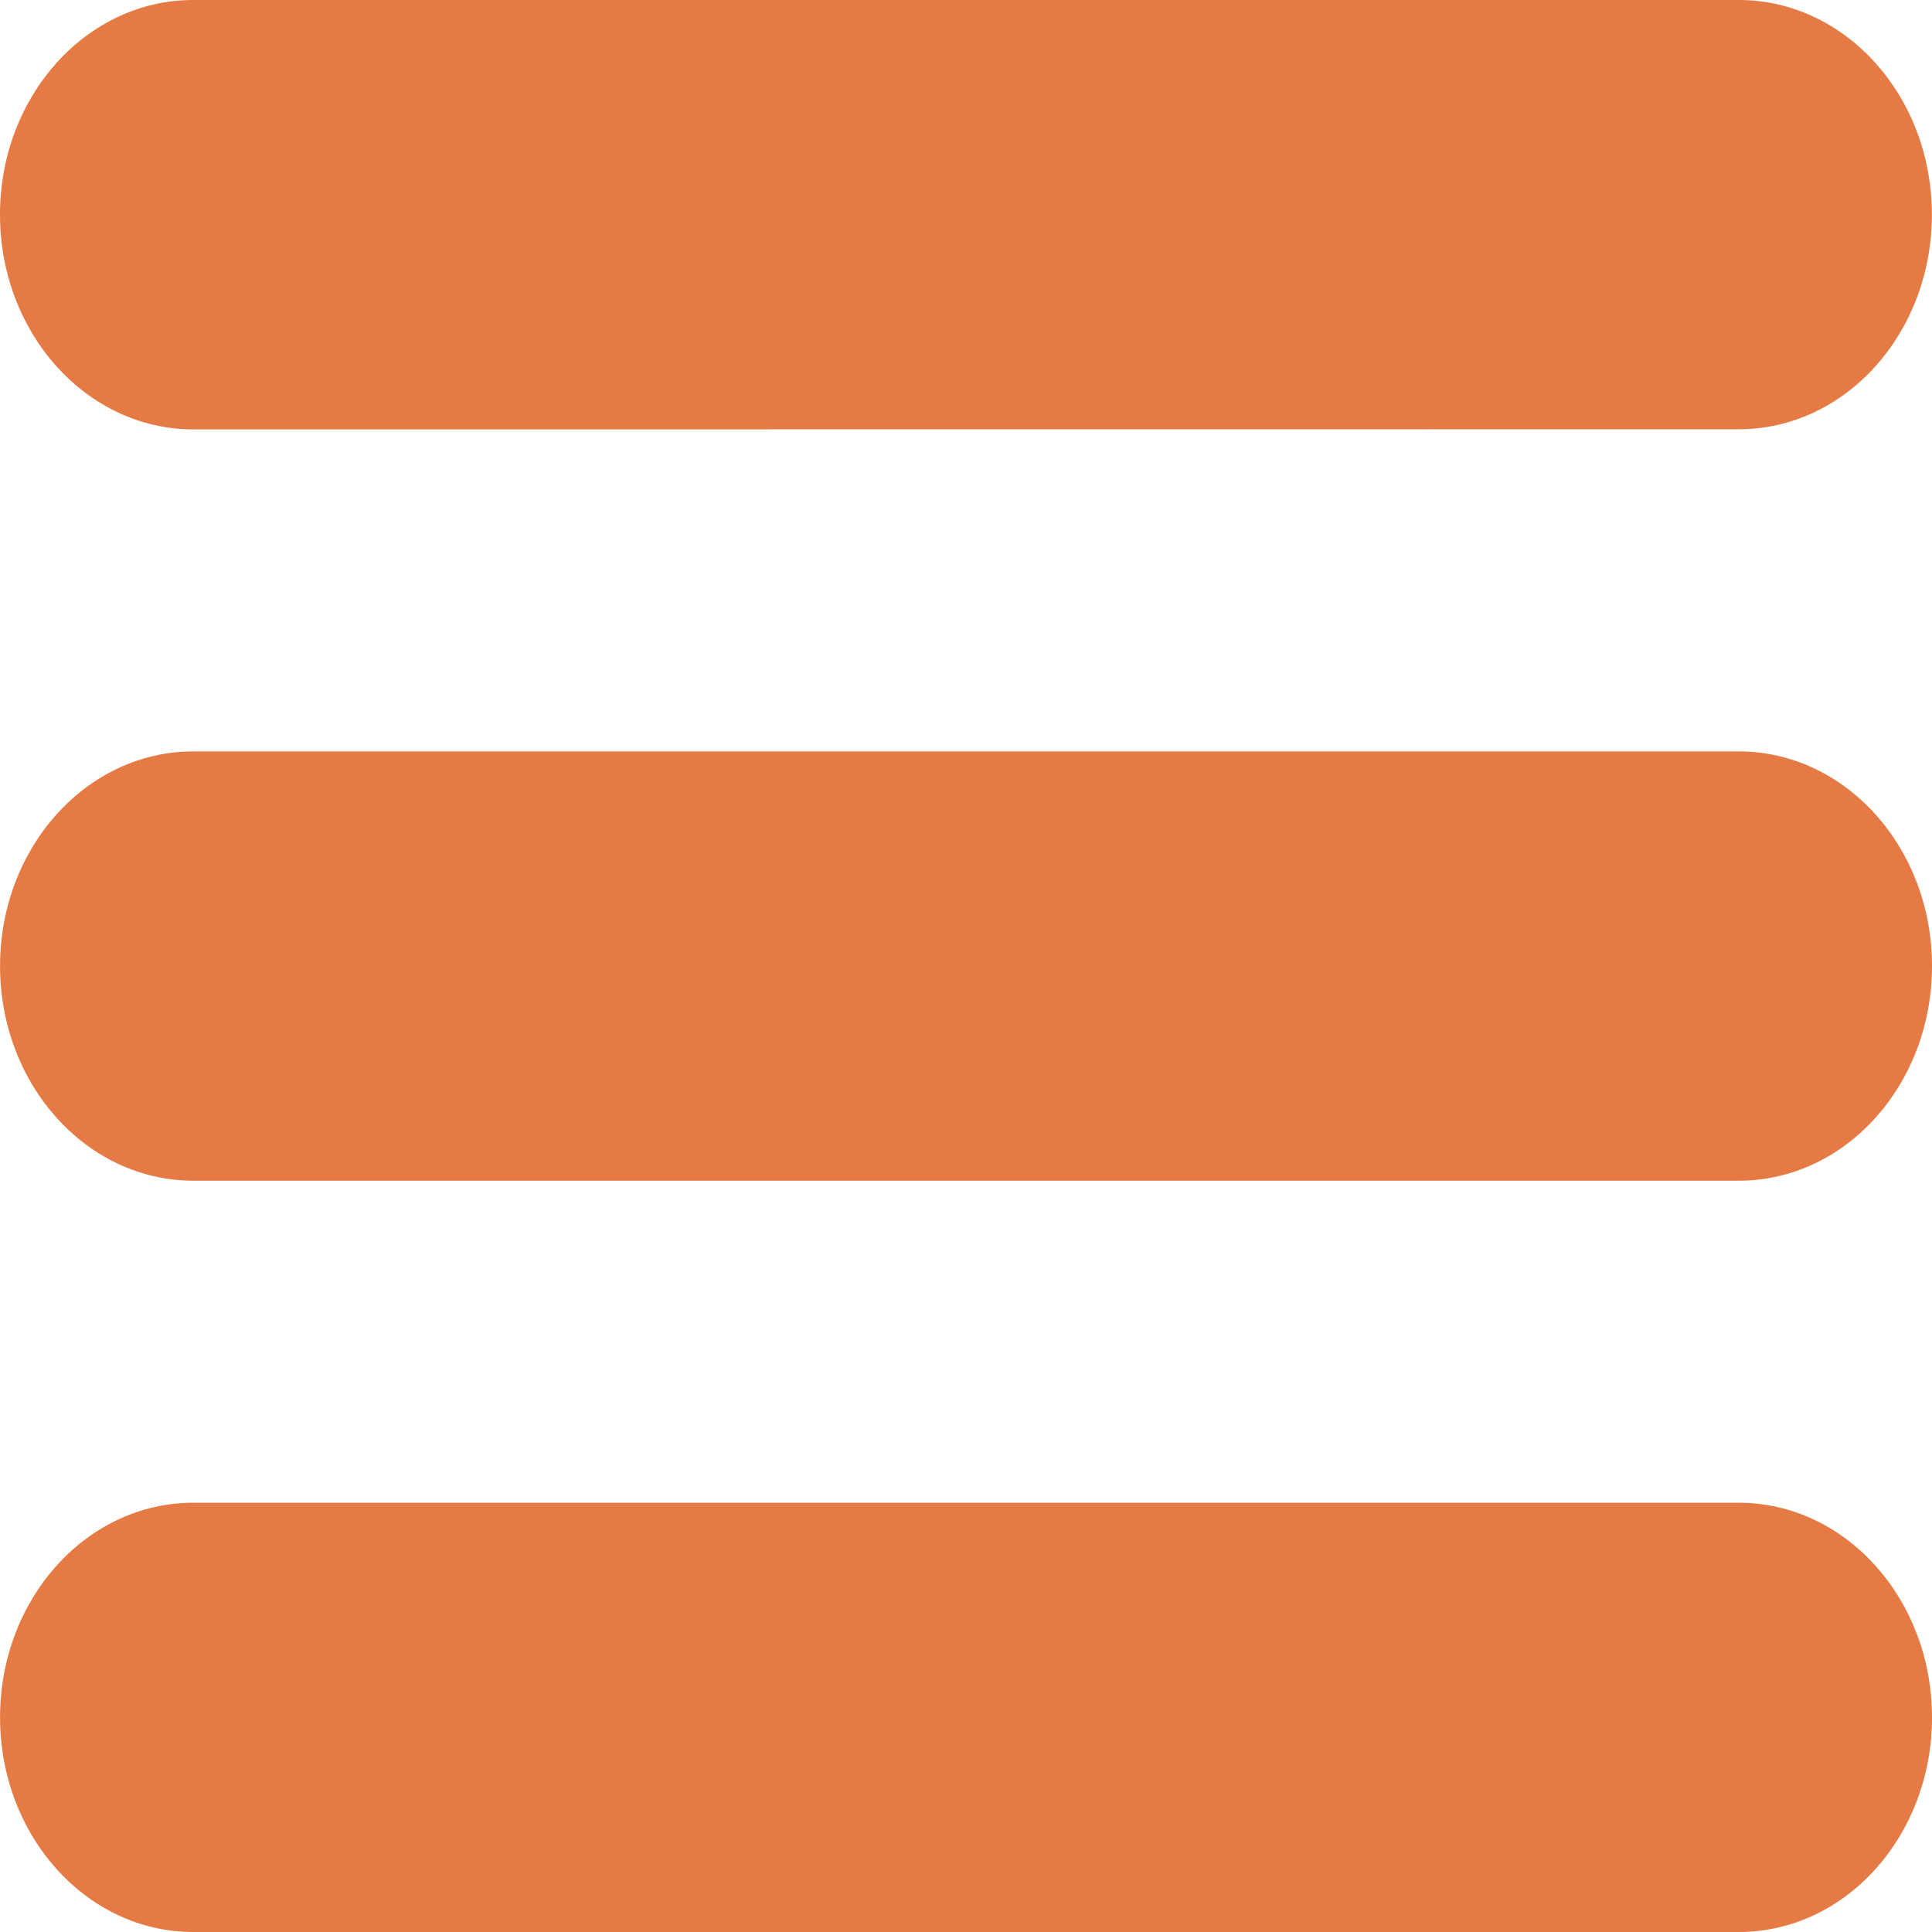 <svg width="32" height="32" viewBox="0 0 32 32" fill="none" xmlns="http://www.w3.org/2000/svg">
<path d="M0 3.555C0 1.592 1.432 0 3.199 0H28.799C30.566 0 31.998 1.592 31.998 3.555C31.998 5.519 30.566 7.11 28.799 7.11L3.201 7.112C1.434 7.112 0 5.519 0 3.555L0 3.555ZM28.799 24.89H3.201C1.434 24.89 0.001 26.481 0.001 28.445C0.001 30.408 1.434 32 3.201 32H28.801C30.568 32 32 30.408 32 28.445C32 26.483 30.566 24.89 28.799 24.89H28.799ZM28.799 12.446H3.201C1.434 12.446 0.001 14.037 0.001 16.001C0.001 17.964 1.434 19.556 3.201 19.556H28.801C30.568 19.556 32 17.964 32 16.001C32 14.037 30.566 12.446 28.799 12.446H28.799Z" fill="#E57A44"/>
</svg>
